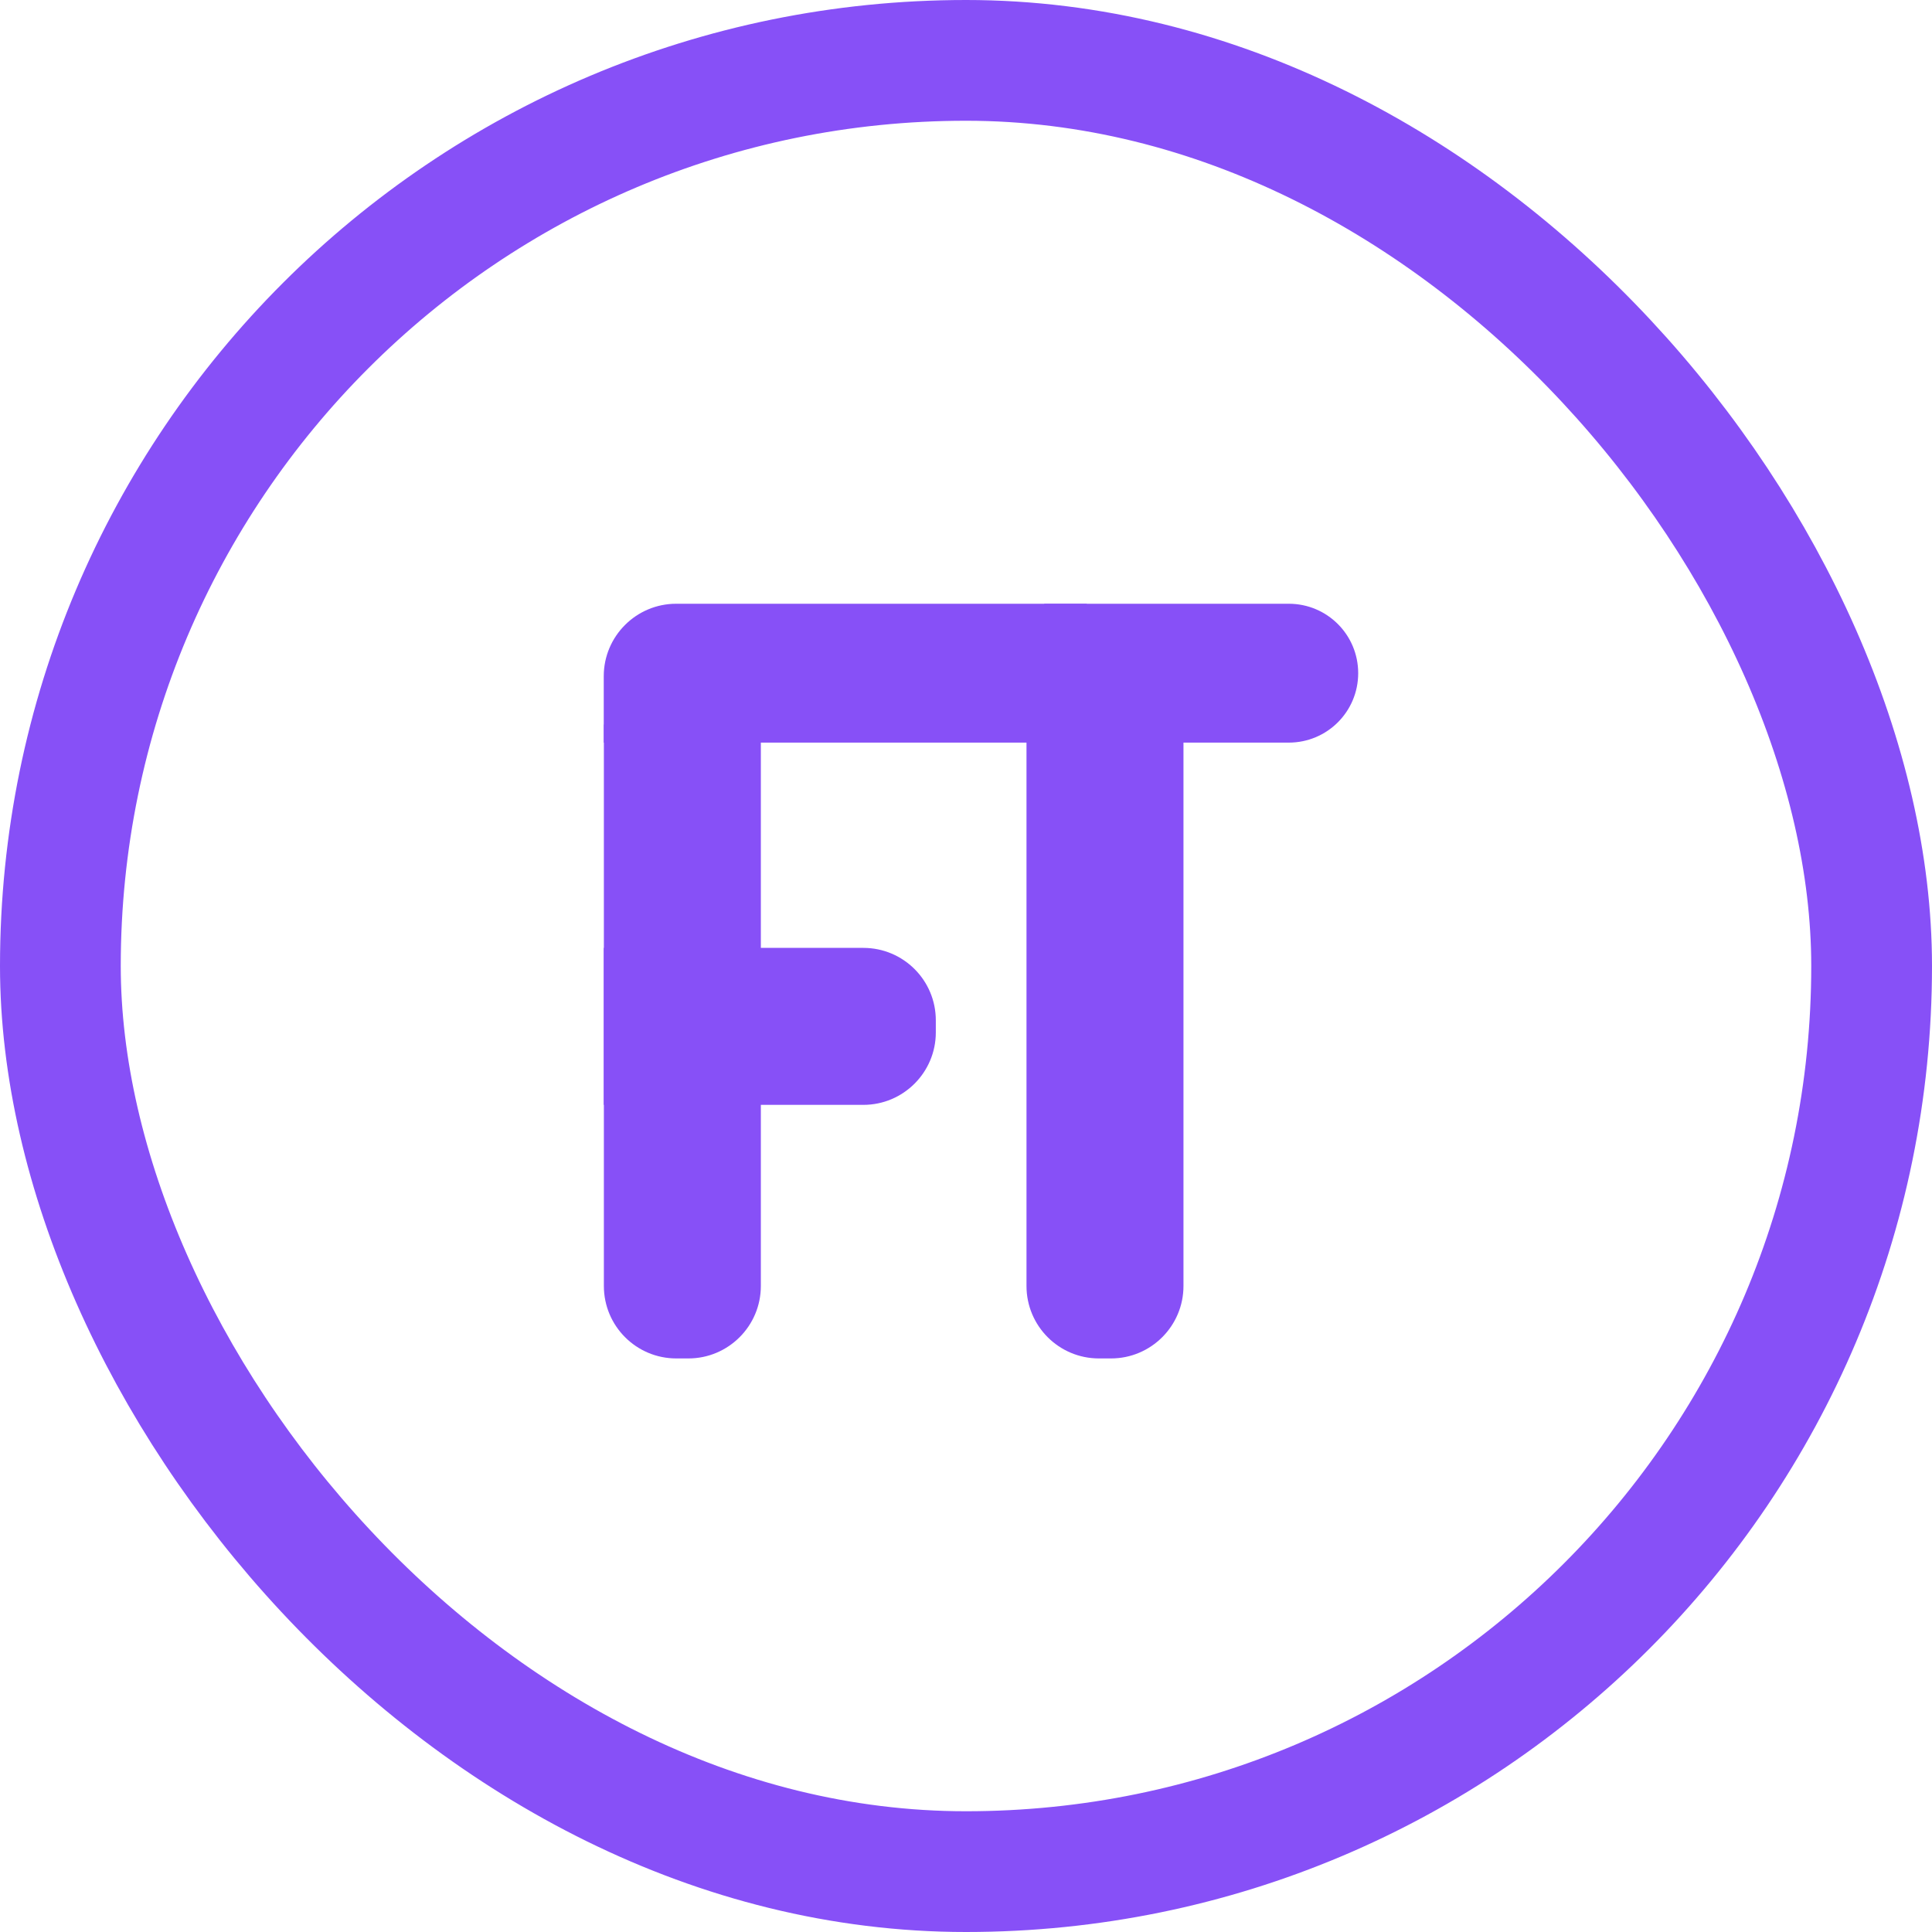 <?xml version="1.0" encoding="UTF-8"?> <svg xmlns="http://www.w3.org/2000/svg" width="16" height="16" viewBox="0 0 16 16" fill="none"><rect x="0.5" y="0.5" width="15" height="15" rx="7.5" stroke="#8750F7"></rect><path d="M5 5.6C5 5.269 5.269 5 5.6 5H9V6.15H5V5.6Z" fill="#8750F7"></path><path d="M8.648 5H10.673C10.991 5 11.248 5.257 11.248 5.575C11.248 5.893 10.991 6.15 10.673 6.15H8.648V5Z" fill="#8750F7"></path><path d="M9.801 6V10.65C9.801 10.981 9.532 11.25 9.201 11.25H9.101C8.769 11.25 8.501 10.981 8.501 10.65V6H9.801Z" fill="#8750F7"></path><path d="M6.301 6V10.65C6.301 10.981 6.032 11.25 5.701 11.25H5.601C5.269 11.25 5.001 10.981 5.001 10.65V6H6.301Z" fill="#8750F7"></path><path d="M5 7.85H7.15C7.481 7.85 7.75 8.118 7.75 8.45V8.55C7.75 8.881 7.481 9.15 7.15 9.15H5V7.85Z" fill="#8750F7"></path></svg> 
